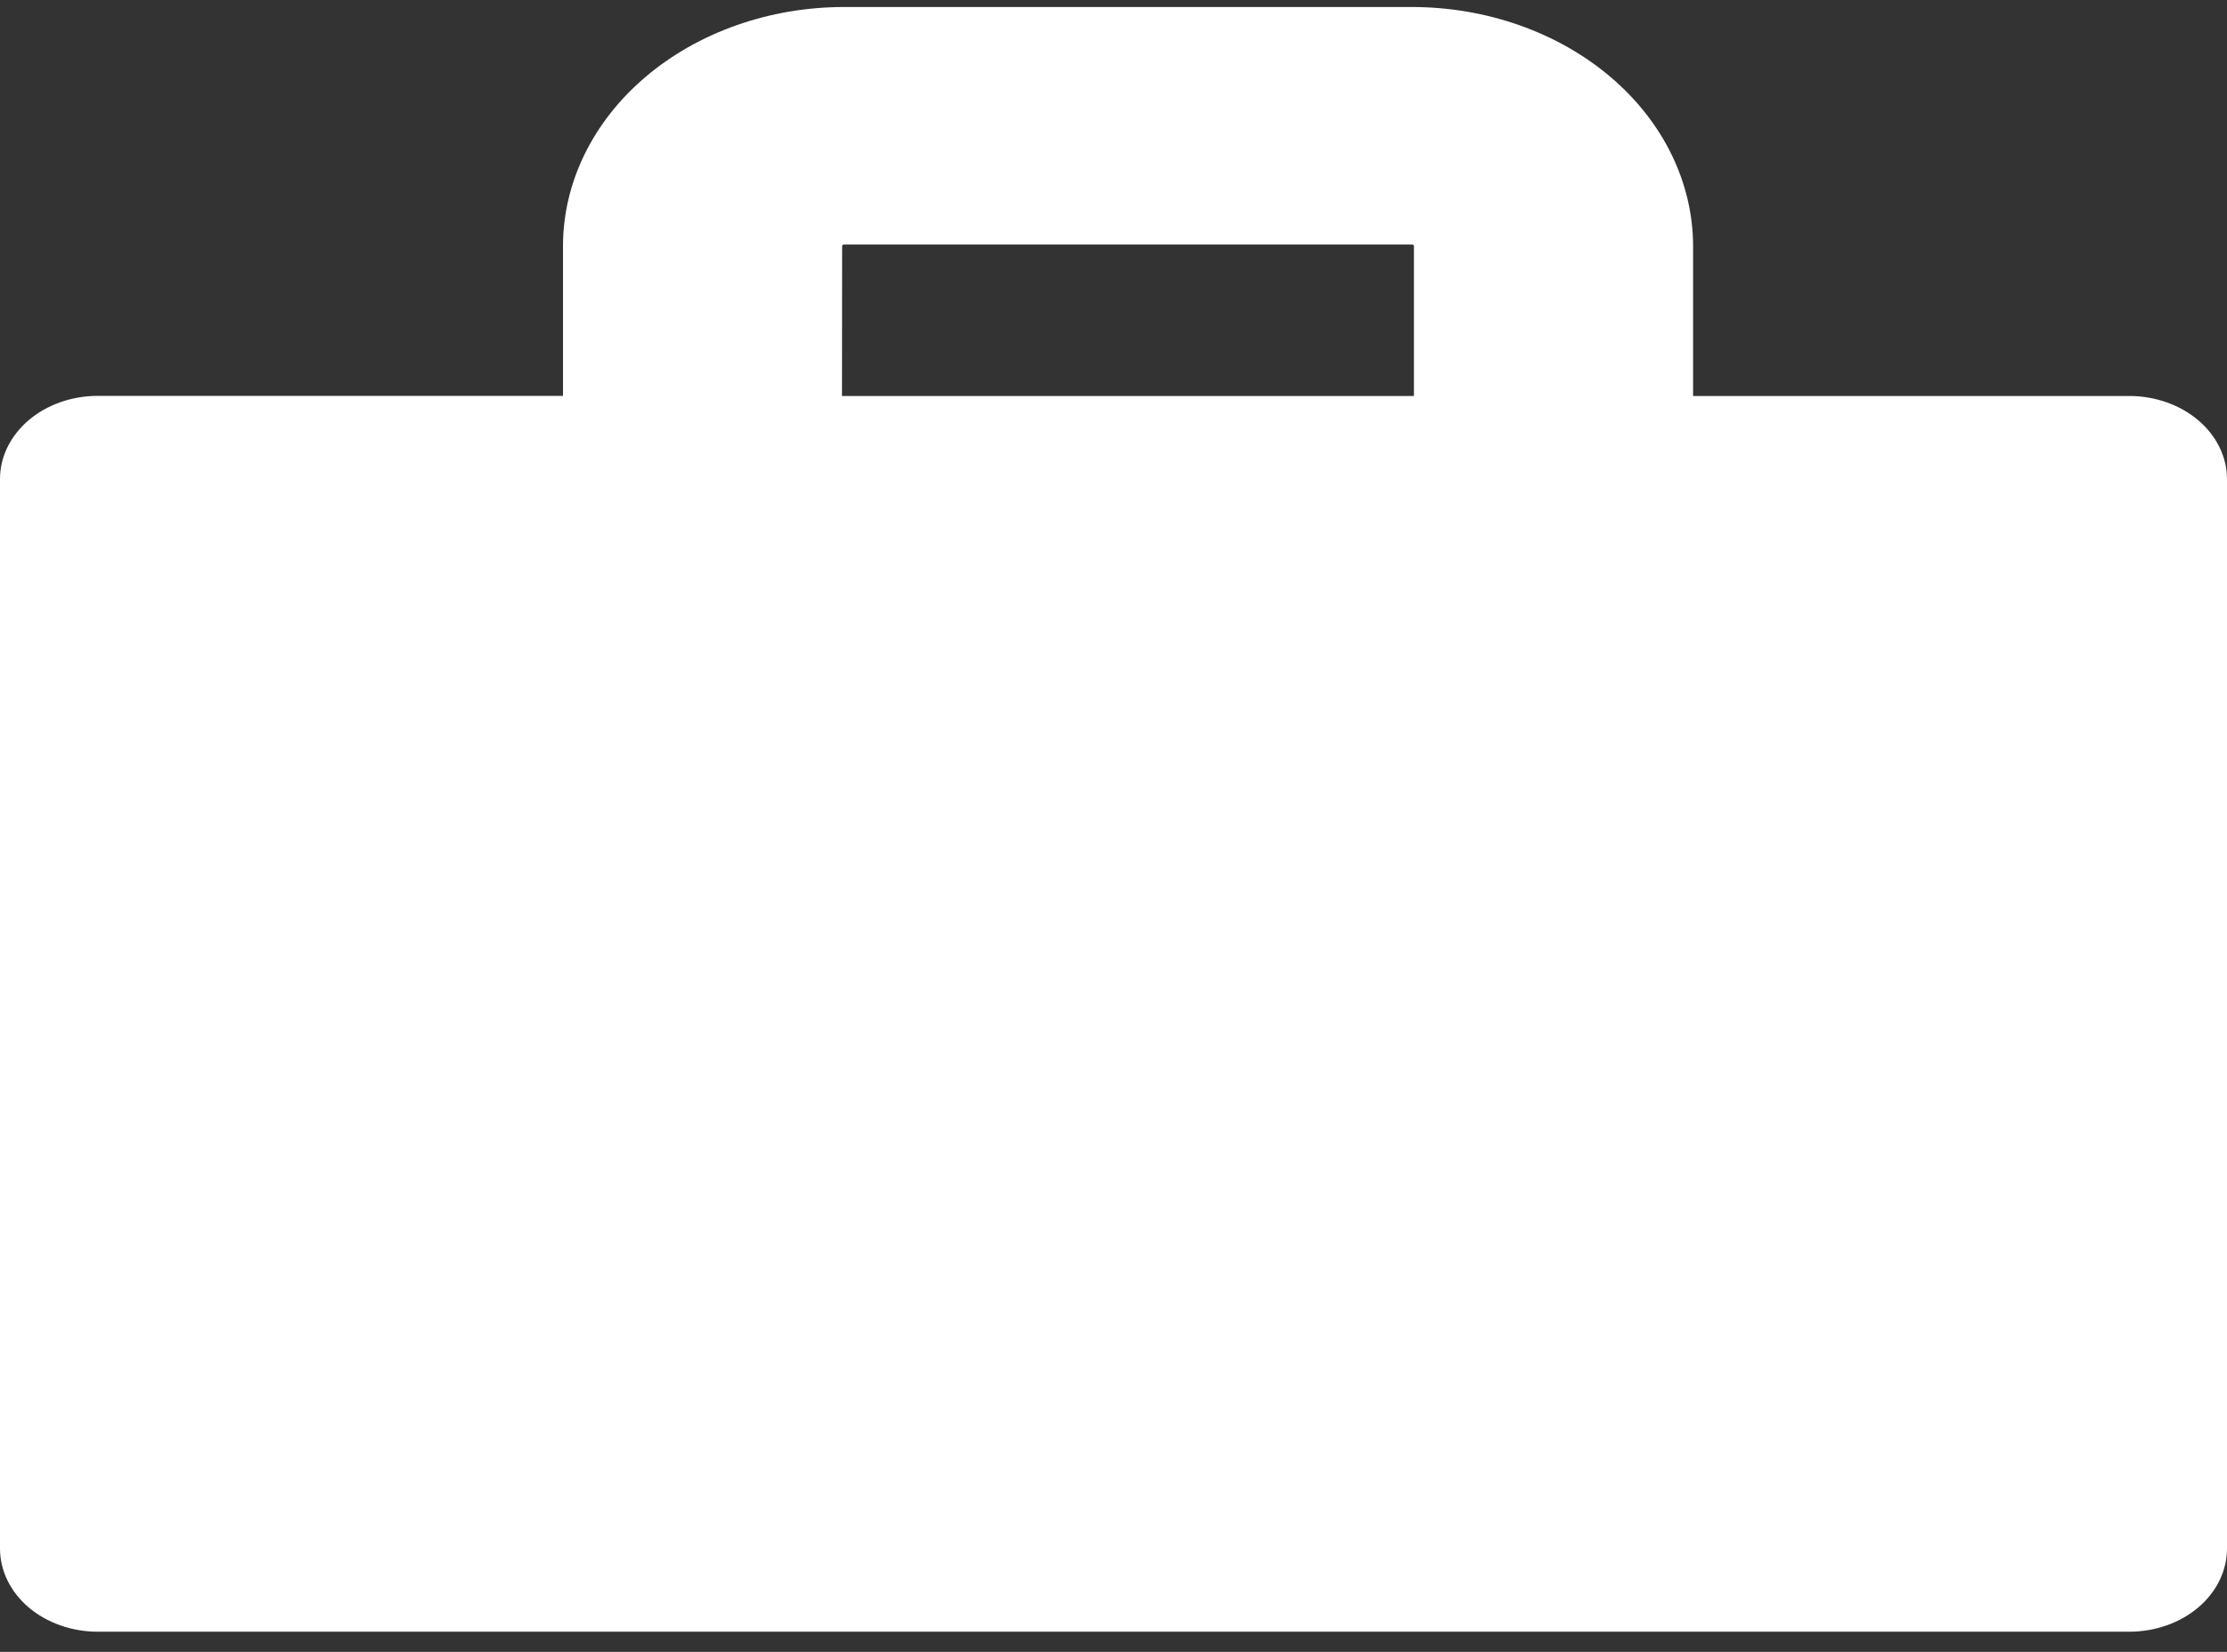 <svg width="62" height="46" viewBox="0 0 62 46" fill="none" xmlns="http://www.w3.org/2000/svg">
<rect x="0" y="0" width="62" height="46" fill="#333333" stroke="none"/>
<path d="M59.277 11.027H47.136V6.853C47.133 5.087 46.308 3.394 44.84 2.146C43.372 0.898 41.382 0.196 39.307 0.195L23.494 0.195C21.421 0.197 19.433 0.899 17.967 2.146C16.501 3.394 15.676 5.085 15.674 6.849V11.024H2.723C2.365 11.024 2.01 11.084 1.68 11.2C1.349 11.317 1.049 11.488 0.796 11.703C0.543 11.919 0.343 12.175 0.206 12.456C0.069 12.737 -0.001 13.039 3.06942e-06 13.344V43.122C3.06942e-06 43.737 0.287 44.326 0.797 44.761C1.308 45.195 2.001 45.439 2.723 45.439H59.277C59.999 45.439 60.692 45.195 61.203 44.761C61.713 44.326 62 43.737 62 43.122V13.344C62 12.729 61.713 12.14 61.203 11.706C60.692 11.271 59.999 11.027 59.277 11.027V11.027ZM23.445 6.853C23.445 6.841 23.451 6.829 23.461 6.821C23.471 6.812 23.484 6.808 23.498 6.808H39.307C39.314 6.807 39.322 6.808 39.329 6.81C39.336 6.812 39.342 6.815 39.347 6.82C39.353 6.824 39.357 6.829 39.36 6.835C39.363 6.84 39.364 6.847 39.364 6.853V11.027H23.441L23.445 6.853Z" fill="white"/>
</svg>
